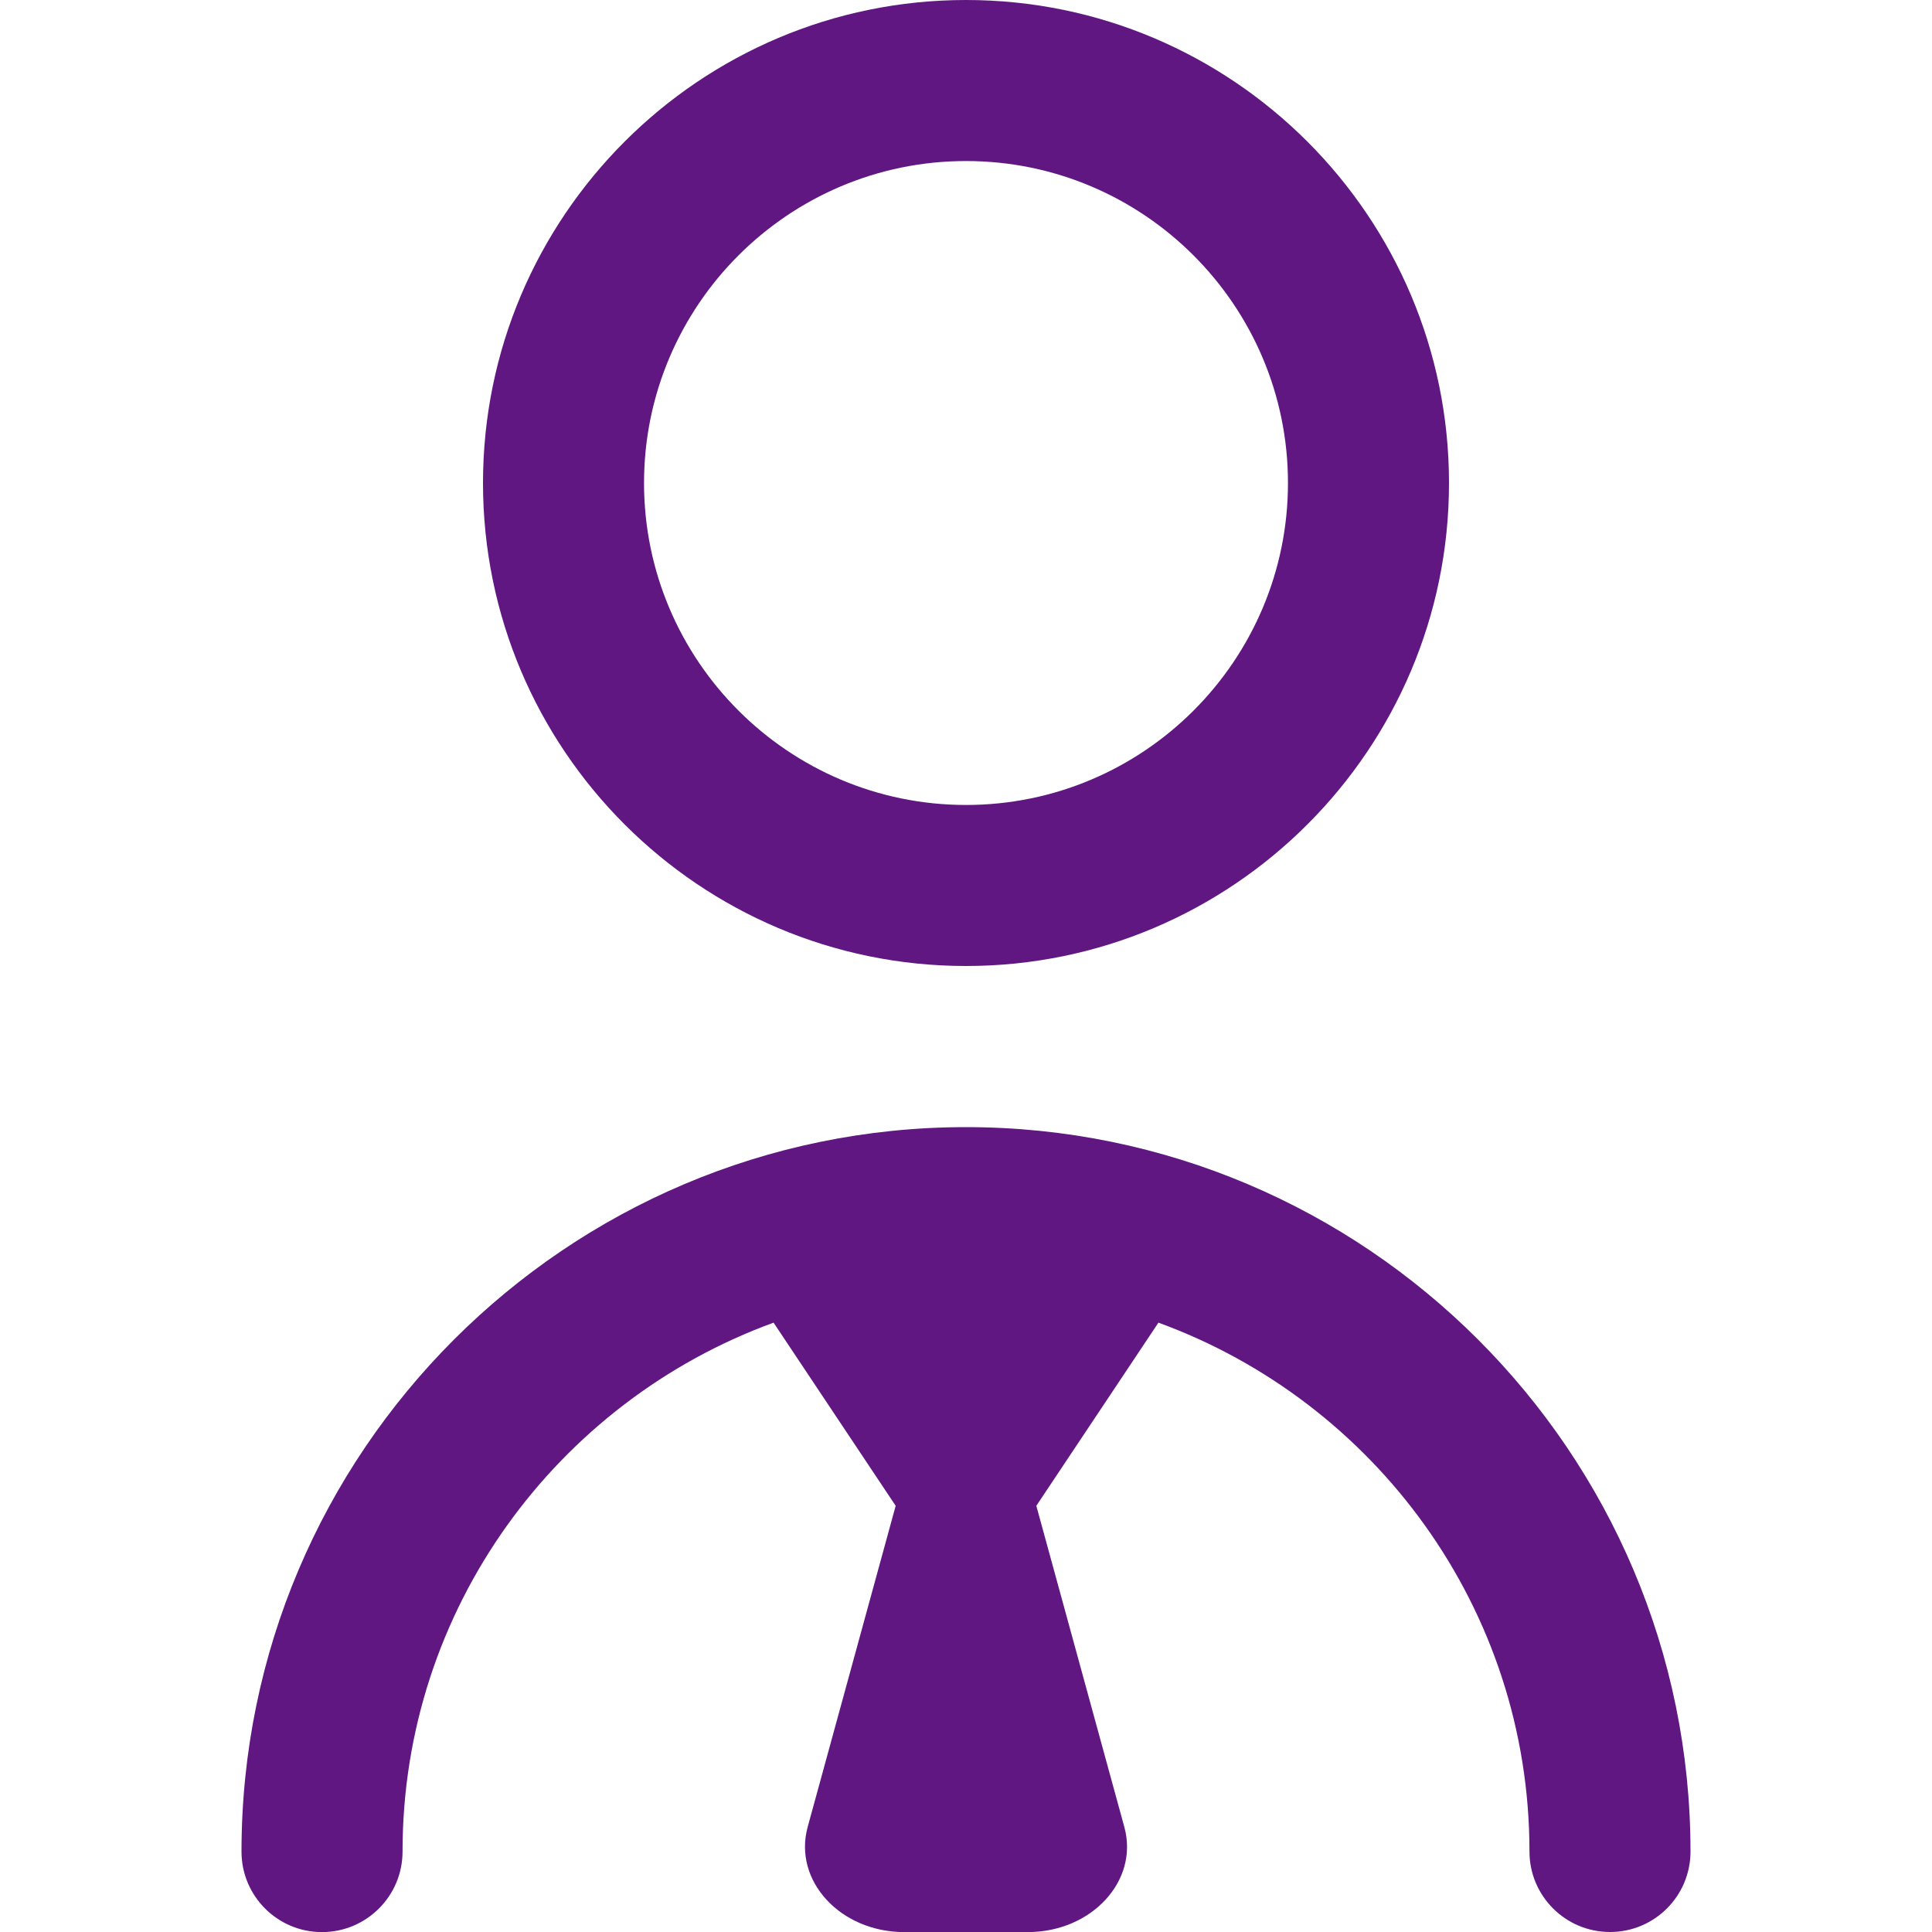<svg width="20" height="20" viewBox="0 0 20 20" fill="none" xmlns="http://www.w3.org/2000/svg">
<g clip-path="url(#clip0_181_472)">
<path d="M10 10C12.758 10 15 7.758 15 5C15 2.243 12.758 0 10 0C7.242 0 5 2.243 5 5C5 7.758 7.242 10 10 10ZM10 1.667C11.838 1.667 13.333 3.162 13.333 5C13.333 6.838 11.838 8.333 10 8.333C8.162 8.333 6.667 6.838 6.667 5C6.667 3.162 8.162 1.667 10 1.667ZM17.5 19.167C17.5 19.627 17.128 20 16.667 20C16.206 20 15.833 19.627 15.833 19.167C15.833 16.651 14.229 14.508 11.992 13.692L10.728 15.588L11.639 18.913C11.792 19.468 11.302 20.001 10.638 20.001H9.362C8.698 20.001 8.209 19.468 8.361 18.913L9.272 15.588L8.008 13.692C5.771 14.508 4.167 16.651 4.167 19.168C4.167 19.628 3.793 20.001 3.333 20.001C2.873 20.001 2.5 19.628 2.5 19.168C2.5 15.033 5.865 11.668 10 11.668C14.135 11.668 17.5 15.032 17.5 19.167Z" fill="#601782"/>
</g>
<defs>
<clipPath id="clip0_181_472">
<rect width="20" height="20" fill="white"/>
</clipPath>
</defs>
</svg>
